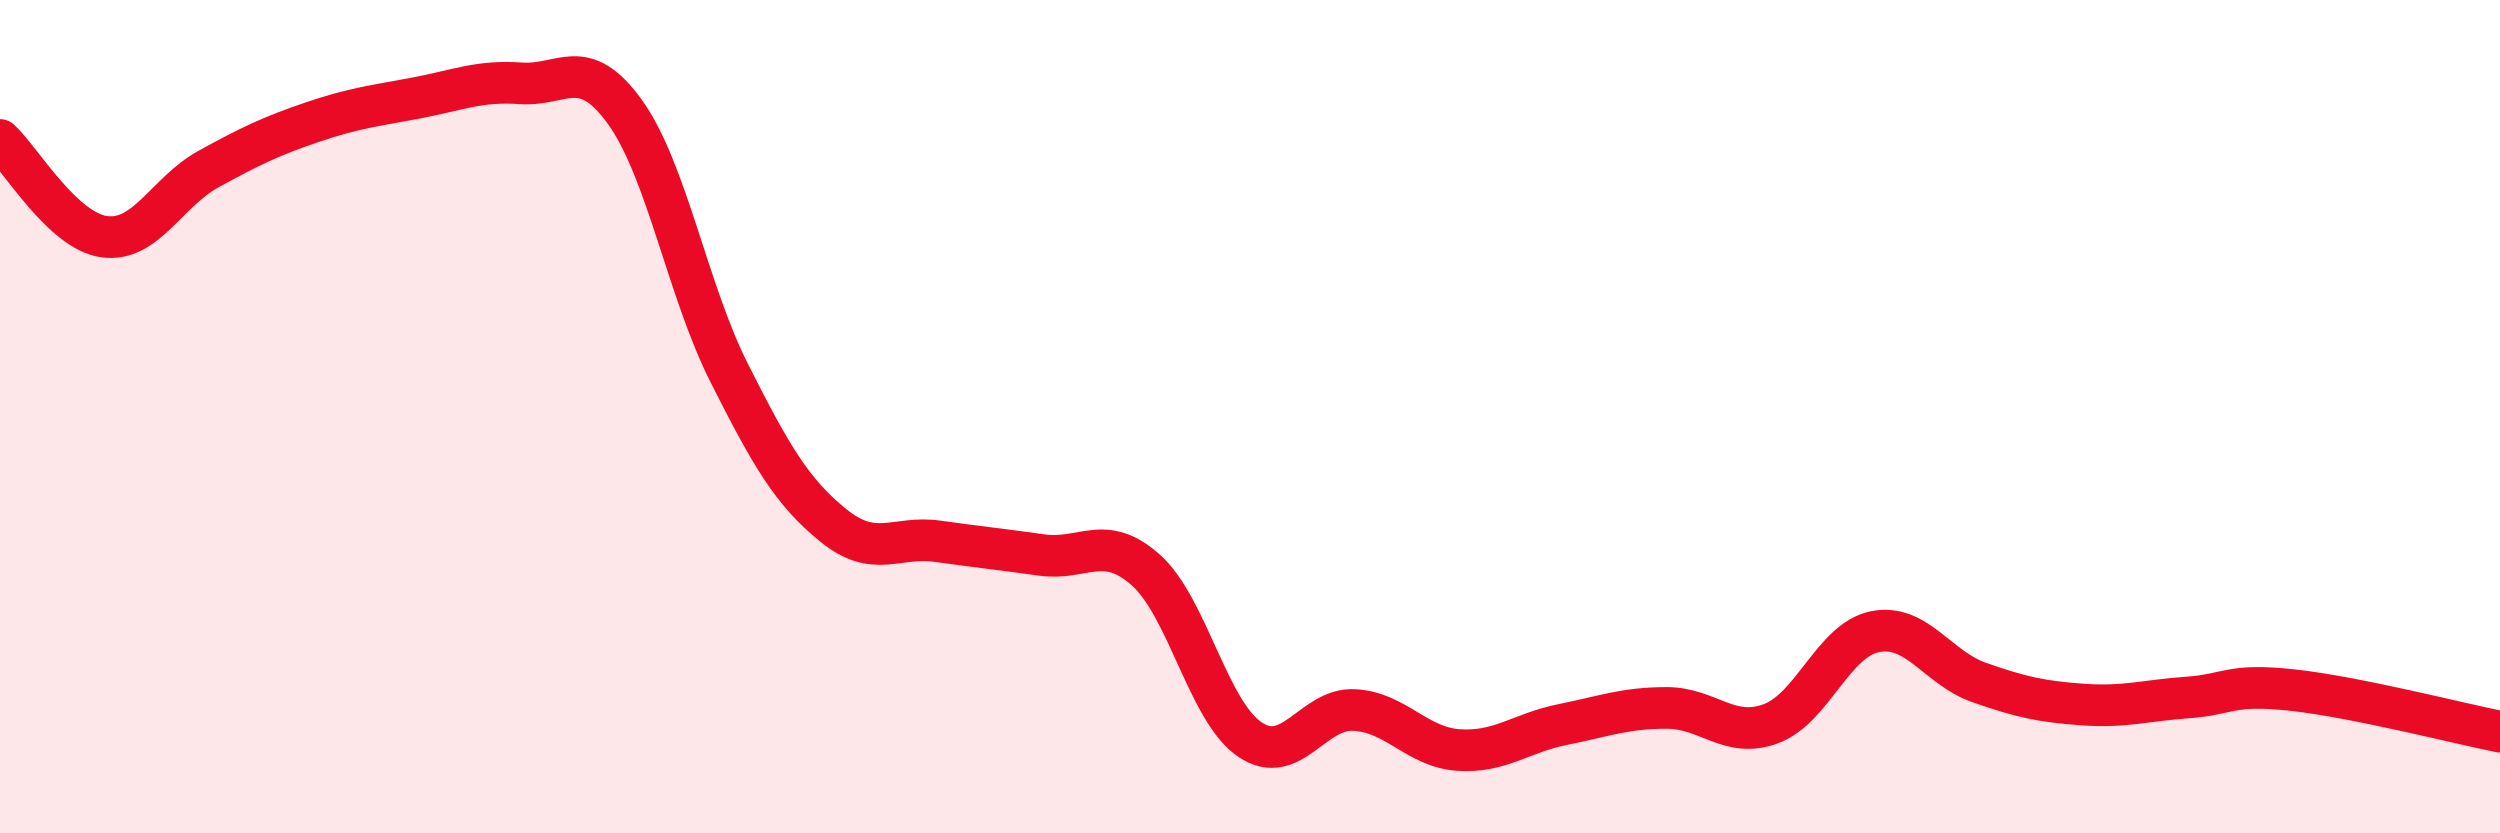 
    <svg width="60" height="20" viewBox="0 0 60 20" xmlns="http://www.w3.org/2000/svg">
      <path
        d="M 0,3.36 C 0.5,3.82 1.5,5.54 2.5,5.68 C 3.5,5.82 4,4.61 5,4.06 C 6,3.51 6.5,3.27 7.5,2.93 C 8.5,2.59 9,2.54 10,2.35 C 11,2.16 11.5,1.93 12.5,2 C 13.5,2.07 14,1.3 15,2.69 C 16,4.08 16.5,6.97 17.5,8.95 C 18.5,10.93 19,11.8 20,12.61 C 21,13.42 21.5,12.85 22.5,12.99 C 23.5,13.13 24,13.18 25,13.32 C 26,13.46 26.5,12.79 27.5,13.68 C 28.5,14.57 29,17.08 30,17.75 C 31,18.42 31.5,16.99 32.5,17.04 C 33.5,17.09 34,17.93 35,18 C 36,18.07 36.5,17.59 37.5,17.39 C 38.5,17.19 39,16.99 40,16.99 C 41,16.99 41.5,17.74 42.5,17.37 C 43.5,17 44,15.36 45,15.16 C 46,14.96 46.5,16.03 47.5,16.38 C 48.5,16.73 49,16.84 50,16.91 C 51,16.98 51.5,16.81 52.5,16.74 C 53.5,16.67 53.5,16.4 55,16.56 C 56.5,16.72 59,17.36 60,17.56L60 20L0 20Z"
        fill="#EB0A25"
        opacity="0.1"
        stroke-linecap="round"
        stroke-linejoin="round"
      />
      <path
        d="M 0,3.36 C 0.5,3.82 1.5,5.54 2.5,5.68 C 3.5,5.82 4,4.61 5,4.06 C 6,3.51 6.5,3.27 7.5,2.93 C 8.5,2.59 9,2.54 10,2.35 C 11,2.16 11.5,1.93 12.5,2 C 13.5,2.07 14,1.3 15,2.69 C 16,4.08 16.5,6.97 17.5,8.95 C 18.5,10.93 19,11.8 20,12.61 C 21,13.42 21.5,12.85 22.5,12.99 C 23.5,13.13 24,13.18 25,13.32 C 26,13.46 26.5,12.79 27.5,13.68 C 28.5,14.57 29,17.08 30,17.75 C 31,18.42 31.5,16.99 32.5,17.04 C 33.5,17.09 34,17.93 35,18 C 36,18.07 36.5,17.59 37.5,17.39 C 38.5,17.19 39,16.99 40,16.99 C 41,16.99 41.5,17.74 42.5,17.37 C 43.5,17 44,15.36 45,15.16 C 46,14.96 46.5,16.03 47.5,16.38 C 48.5,16.73 49,16.84 50,16.91 C 51,16.98 51.5,16.81 52.5,16.74 C 53.5,16.67 53.5,16.4 55,16.56 C 56.5,16.72 59,17.36 60,17.56"
        stroke="#EB0A25"
        stroke-width="1"
        fill="none"
        stroke-linecap="round"
        stroke-linejoin="round"
      />
    </svg>
  